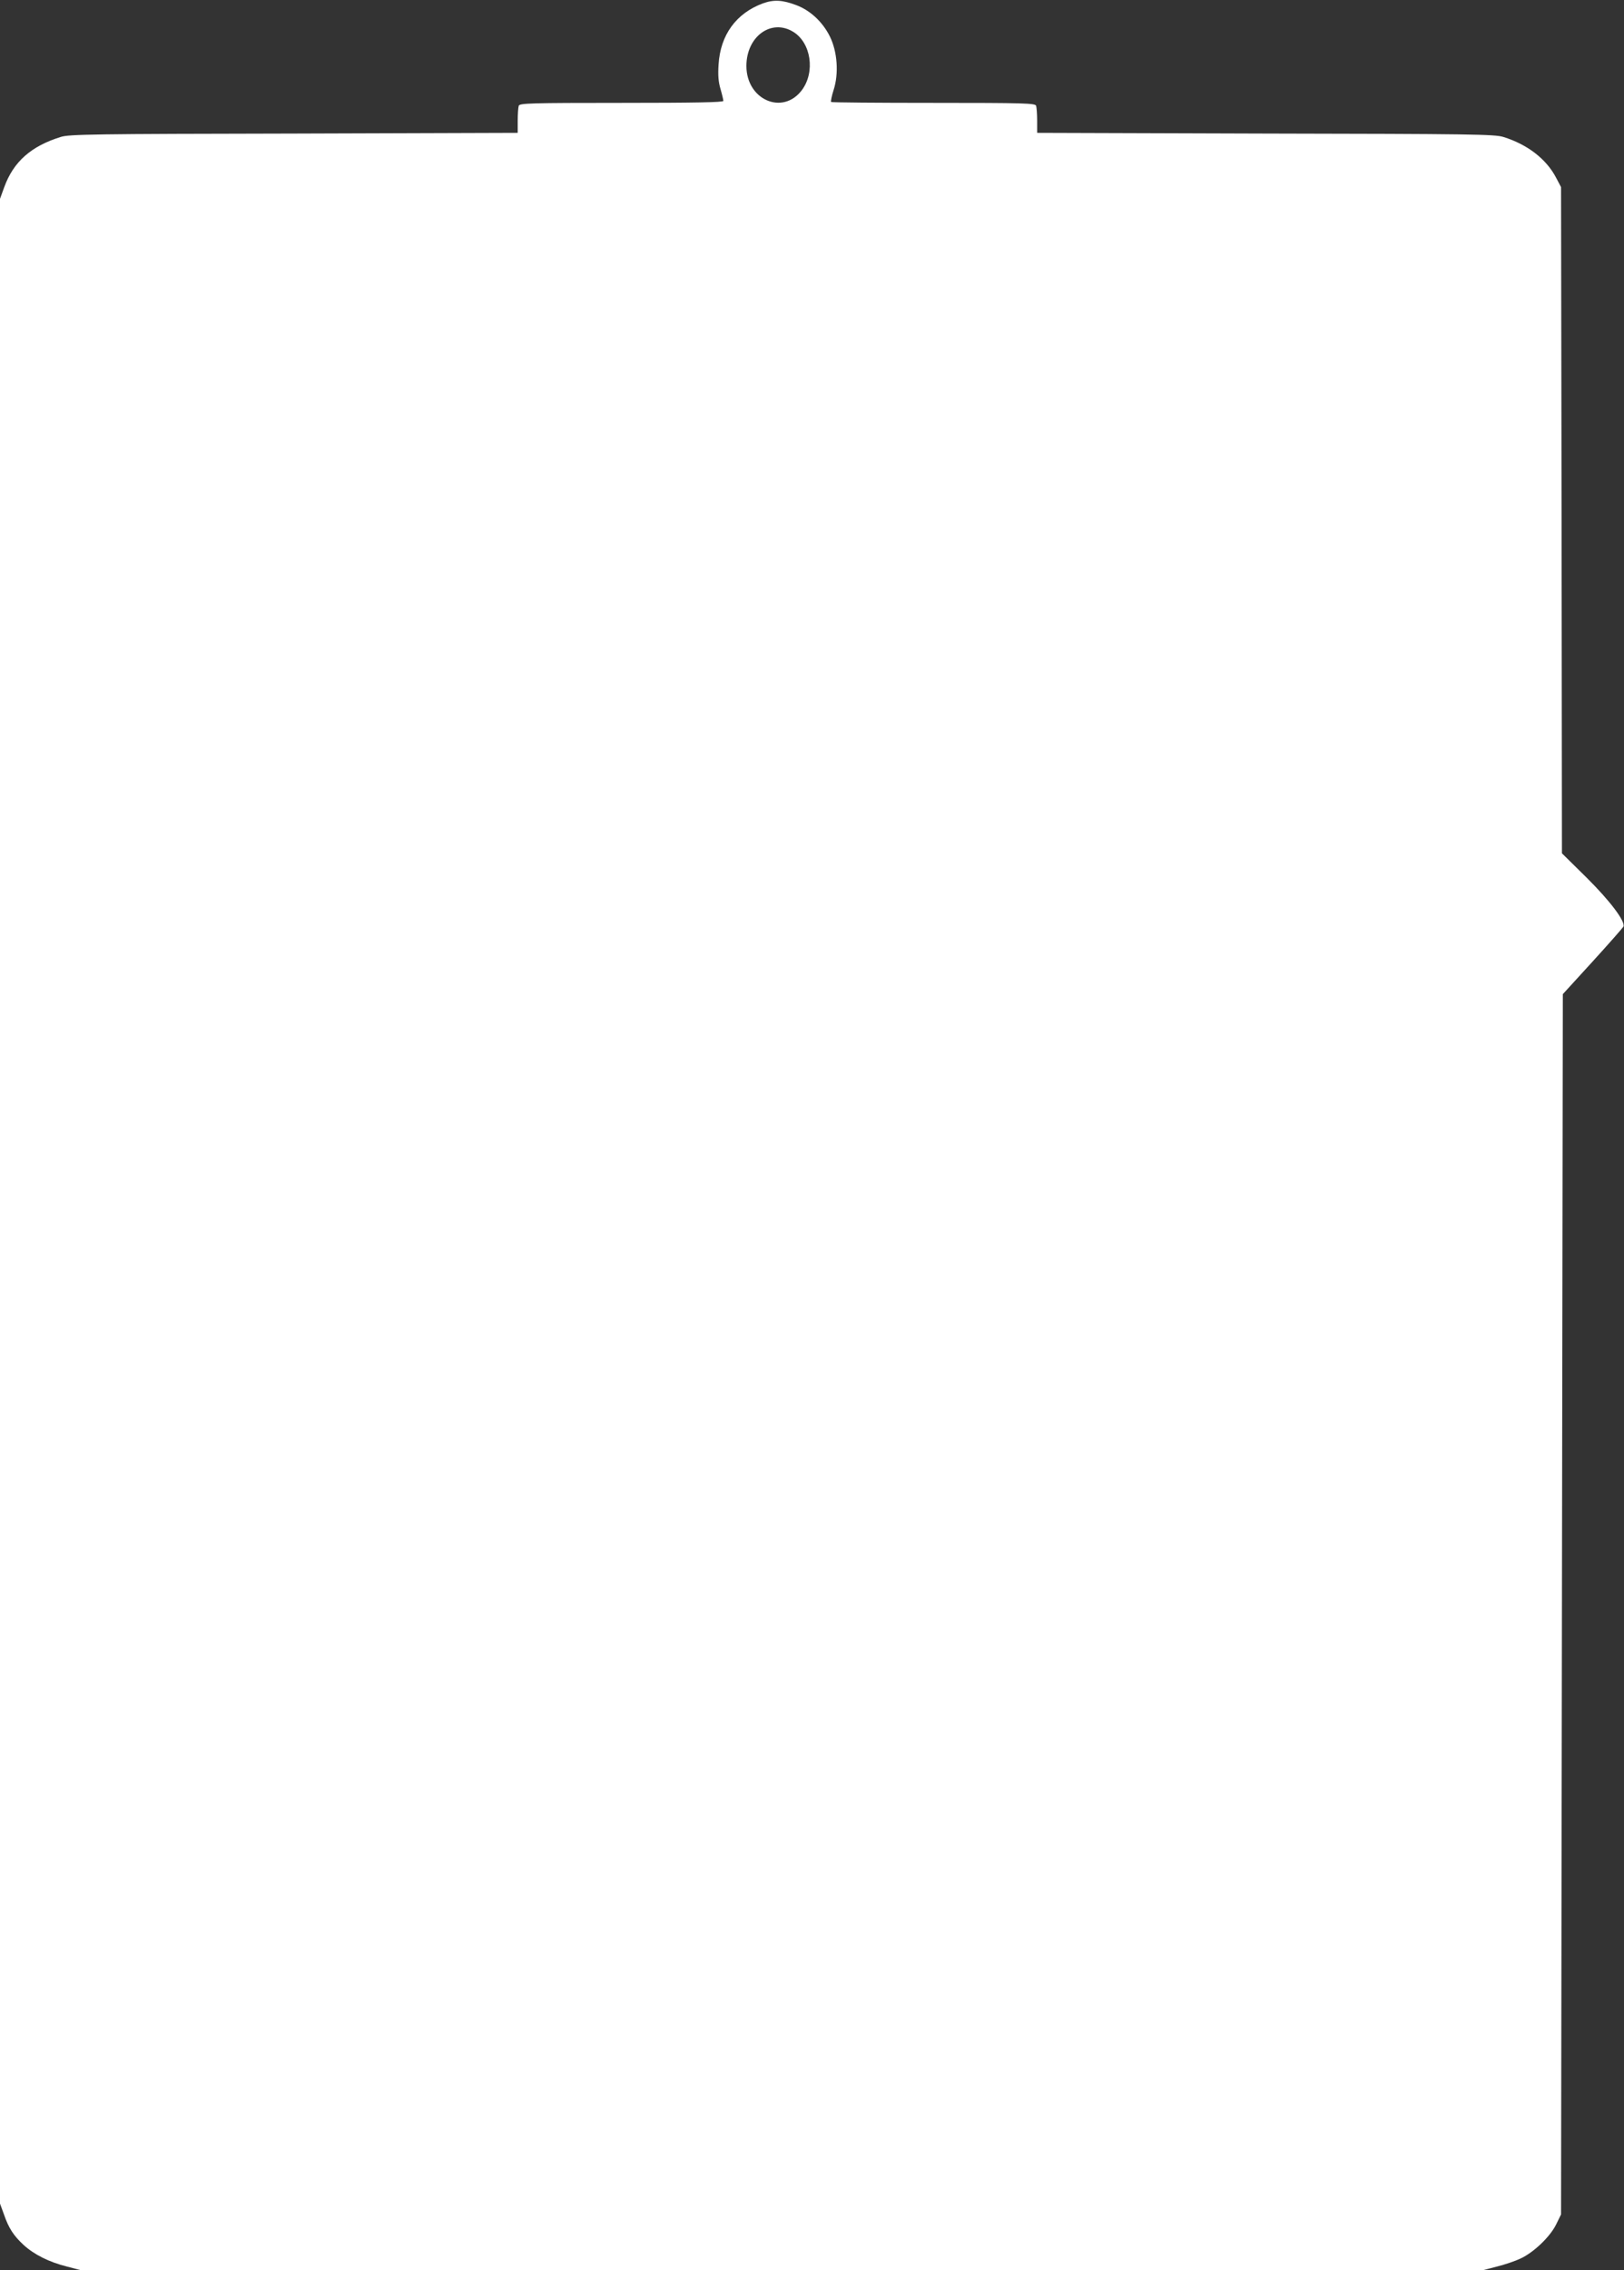 <?xml version="1.0" standalone="no"?>
<!DOCTYPE svg PUBLIC "-//W3C//DTD SVG 20010904//EN"
 "http://www.w3.org/TR/2001/REC-SVG-20010904/DTD/svg10.dtd">
<svg version="1.0" xmlns="http://www.w3.org/2000/svg"
 width="916pt" height="1280pt" viewBox="0 0 916 1280"
 preserveAspectRatio="xMidYMid meet">
<rect x="0" y="0" width="916" height="1280" fill="#333333" stroke="none"/>
<g transform="translate(0,1280) scale(0.1,-0.1)"
fill="#ffffff" stroke="none">
<path d="M4303 12781 c-151 -56 -240 -178 -250 -345 -4 -59 -1 -98 11 -138 9
-31 16 -61 16 -67 0 -8 -164 -11 -574 -11 -514 0 -574 -2 -580 -16 -3 -9 -6
-47 -6 -84 l0 -69 -1262 -4 c-1130 -2 -1269 -4 -1315 -19 -168 -52 -267 -140
-319 -283 l-24 -66 0 -5651 0 -5652 22 -60 c27 -79 55 -121 111 -173 59 -54
144 -97 245 -122 l80 -21 3952 0 3952 0 81 21 c45 11 106 32 135 46 74 35 165
122 199 191 l28 57 5 3440 5 3440 169 185 c93 102 170 190 173 196 11 30 -76
145 -208 276 l-139 137 -2 1878 -3 1878 -29 55 c-55 104 -161 186 -297 228
-49 15 -178 17 -1341 19 l-1288 4 0 69 c0 37 -3 75 -6 84 -6 14 -66 16 -578
16 -315 0 -575 2 -578 5 -3 3 3 34 14 68 30 93 21 216 -21 301 -40 81 -109
146 -187 176 -81 31 -129 33 -191 11z m172 -161 c100 -62 124 -226 48 -328
-108 -144 -313 -55 -313 136 0 167 141 269 265 192z"/>
</g>
</svg>
